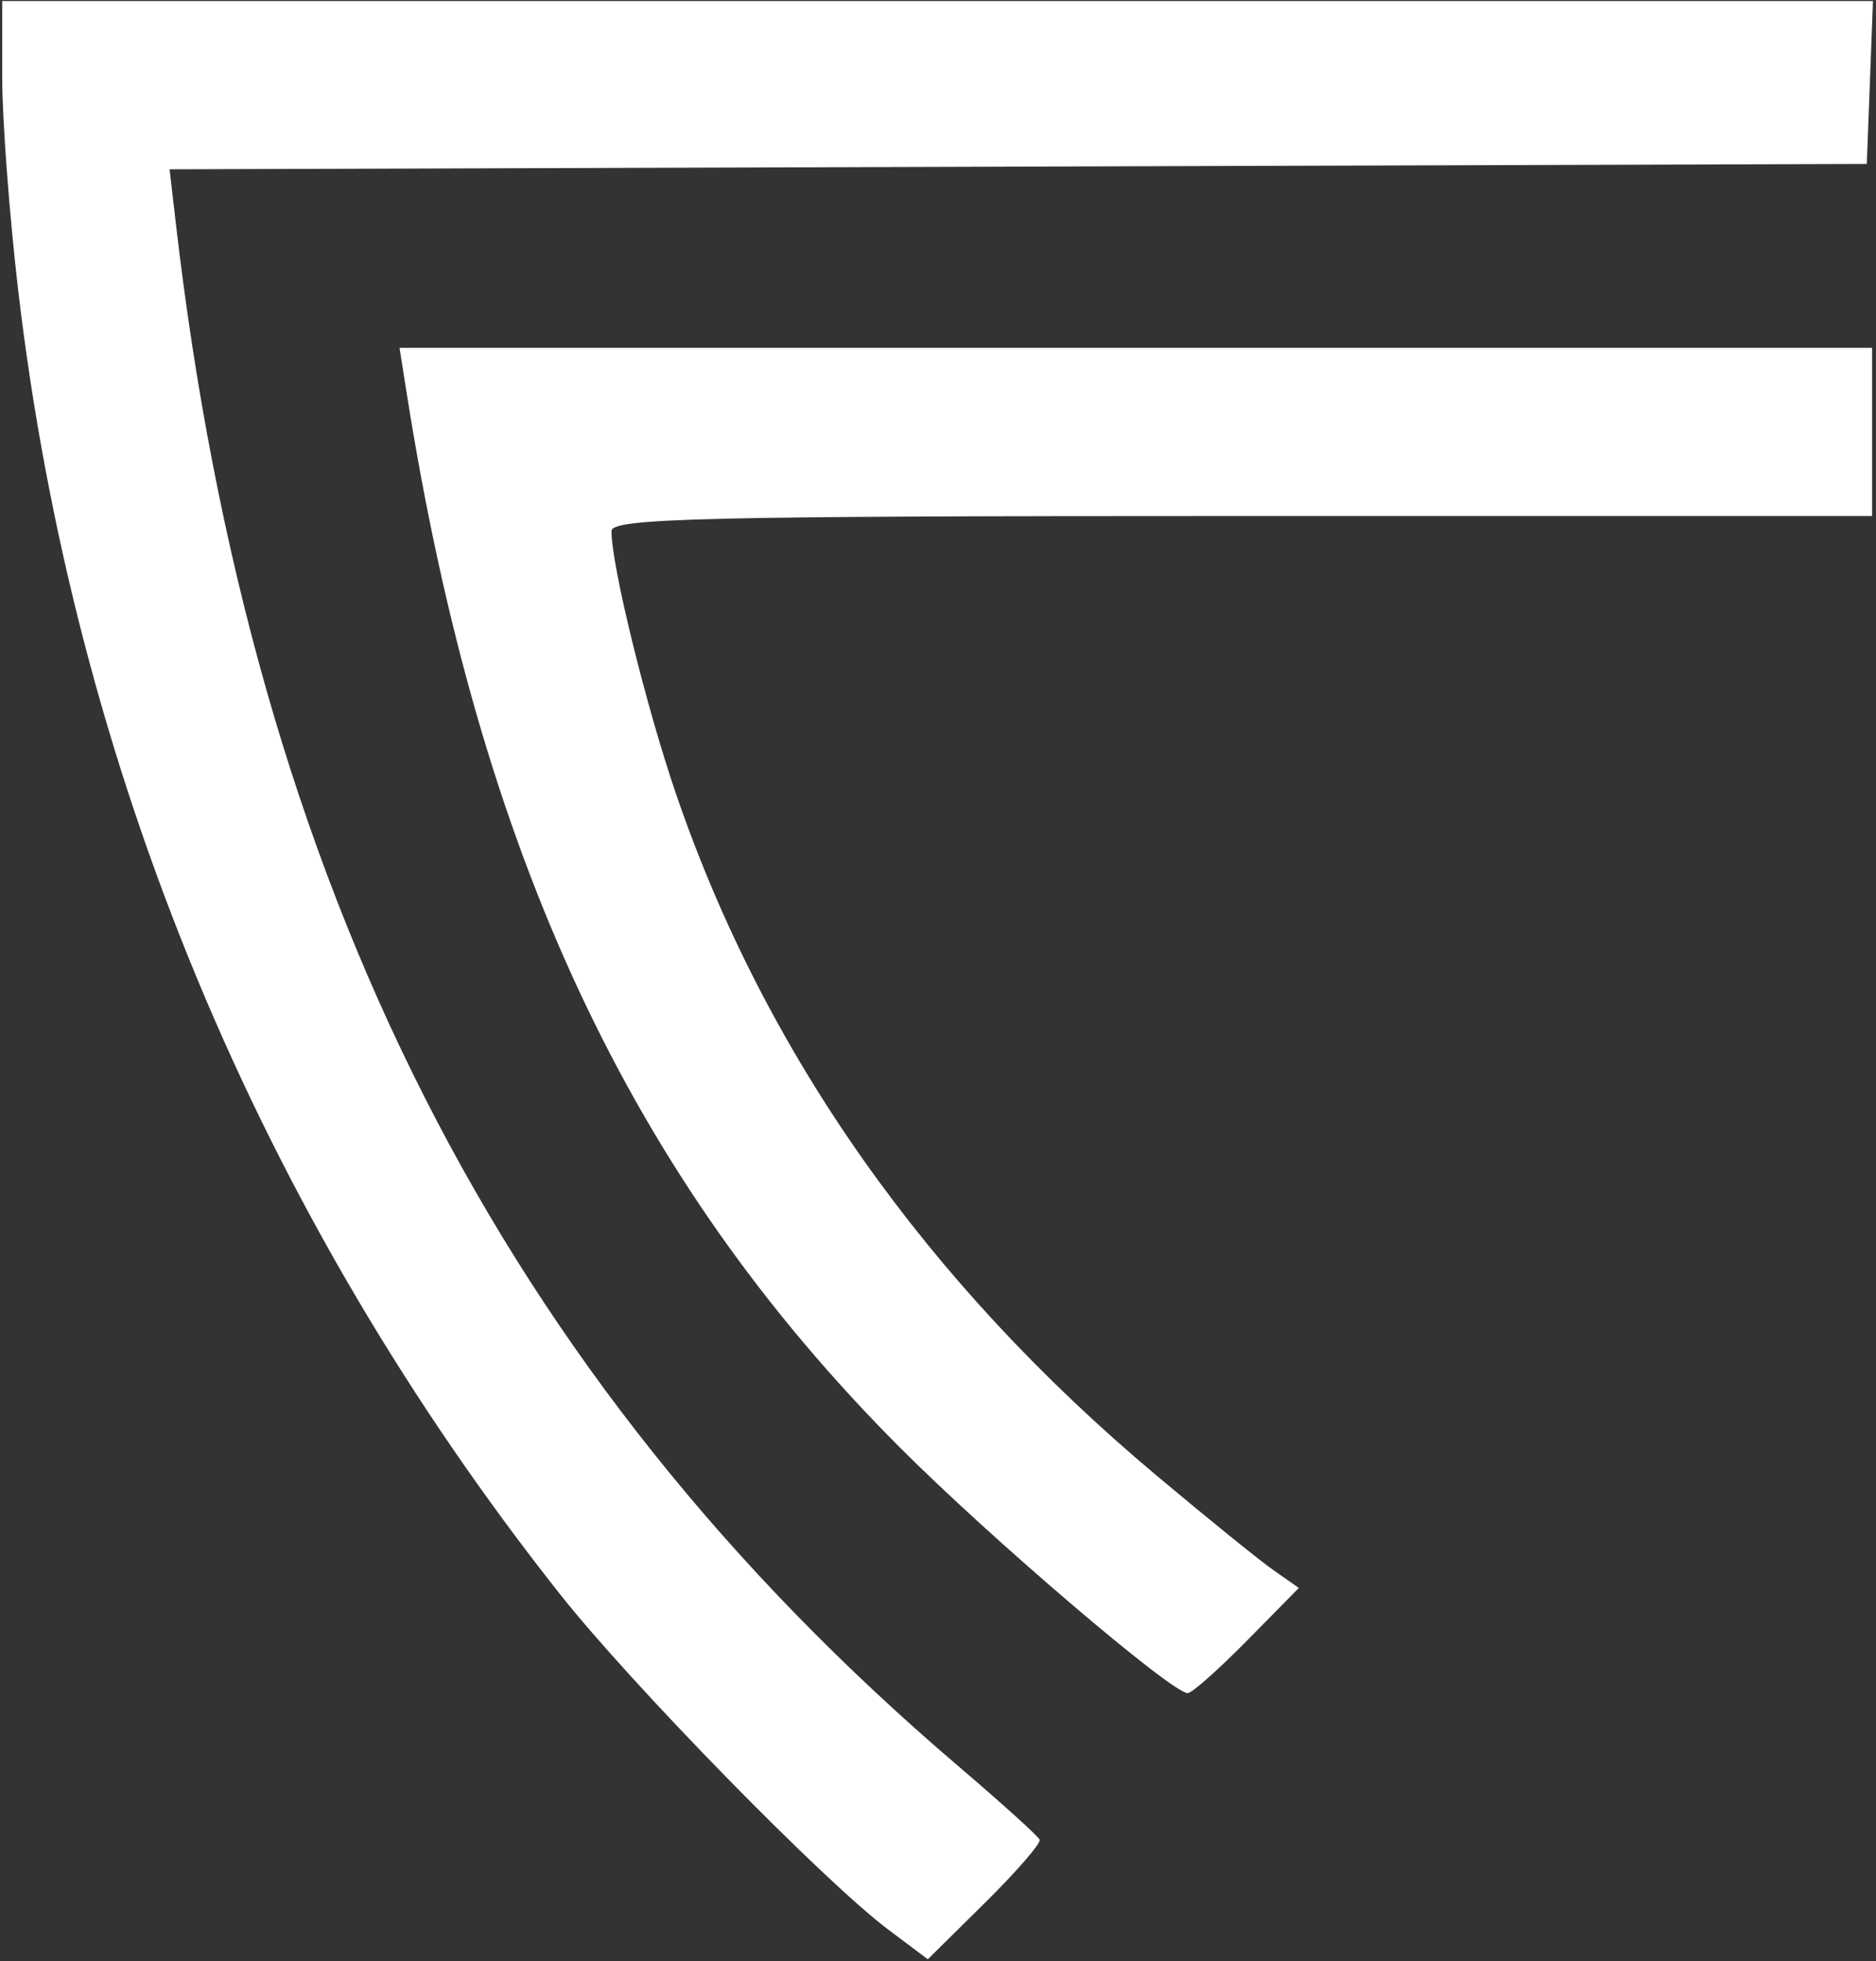 <svg width="467" height="488" fill="none" xmlns="http://www.w3.org/2000/svg">
  <rect width="100%" height="100%" fill="#333333" stroke="none"/>
  <path fill-rule="evenodd" clip-rule="evenodd" d="M464.713 40.79l.763-20.267.764-20.267H.547v18.975c0 10.436 1.781 34.189 3.954 52.784C18.437 191.137 64.398 301.786 139.3 396.523c17.866 22.599 65.695 71.473 81.709 83.497l9.95 7.471 14.26-14.081c7.842-7.746 13.956-14.804 13.585-15.683-.374-.878-9.503-9.123-20.29-18.323C124.839 342.463 62.905 220.456 43.802 55.841l-1.59-13.713 211.249-.67 211.252-.669zm1.307 87.602v-41.84H99.458l1.754 11.114c18.13 114.849 55.745 195.279 122.718 262.409 22.698 22.75 67.763 61.199 71.732 61.199 1.036 0 7.686-5.889 14.775-13.086l12.89-13.085-6.329-4.433c-3.48-2.439-16.626-13.075-29.215-23.637-57.268-48.048-97.385-104.93-119.459-169.38-7.515-21.945-16.106-56.884-16.106-65.508 0-3.219 22.356-3.753 156.901-3.753H466.02z" fill="#fff"/>
</svg>
